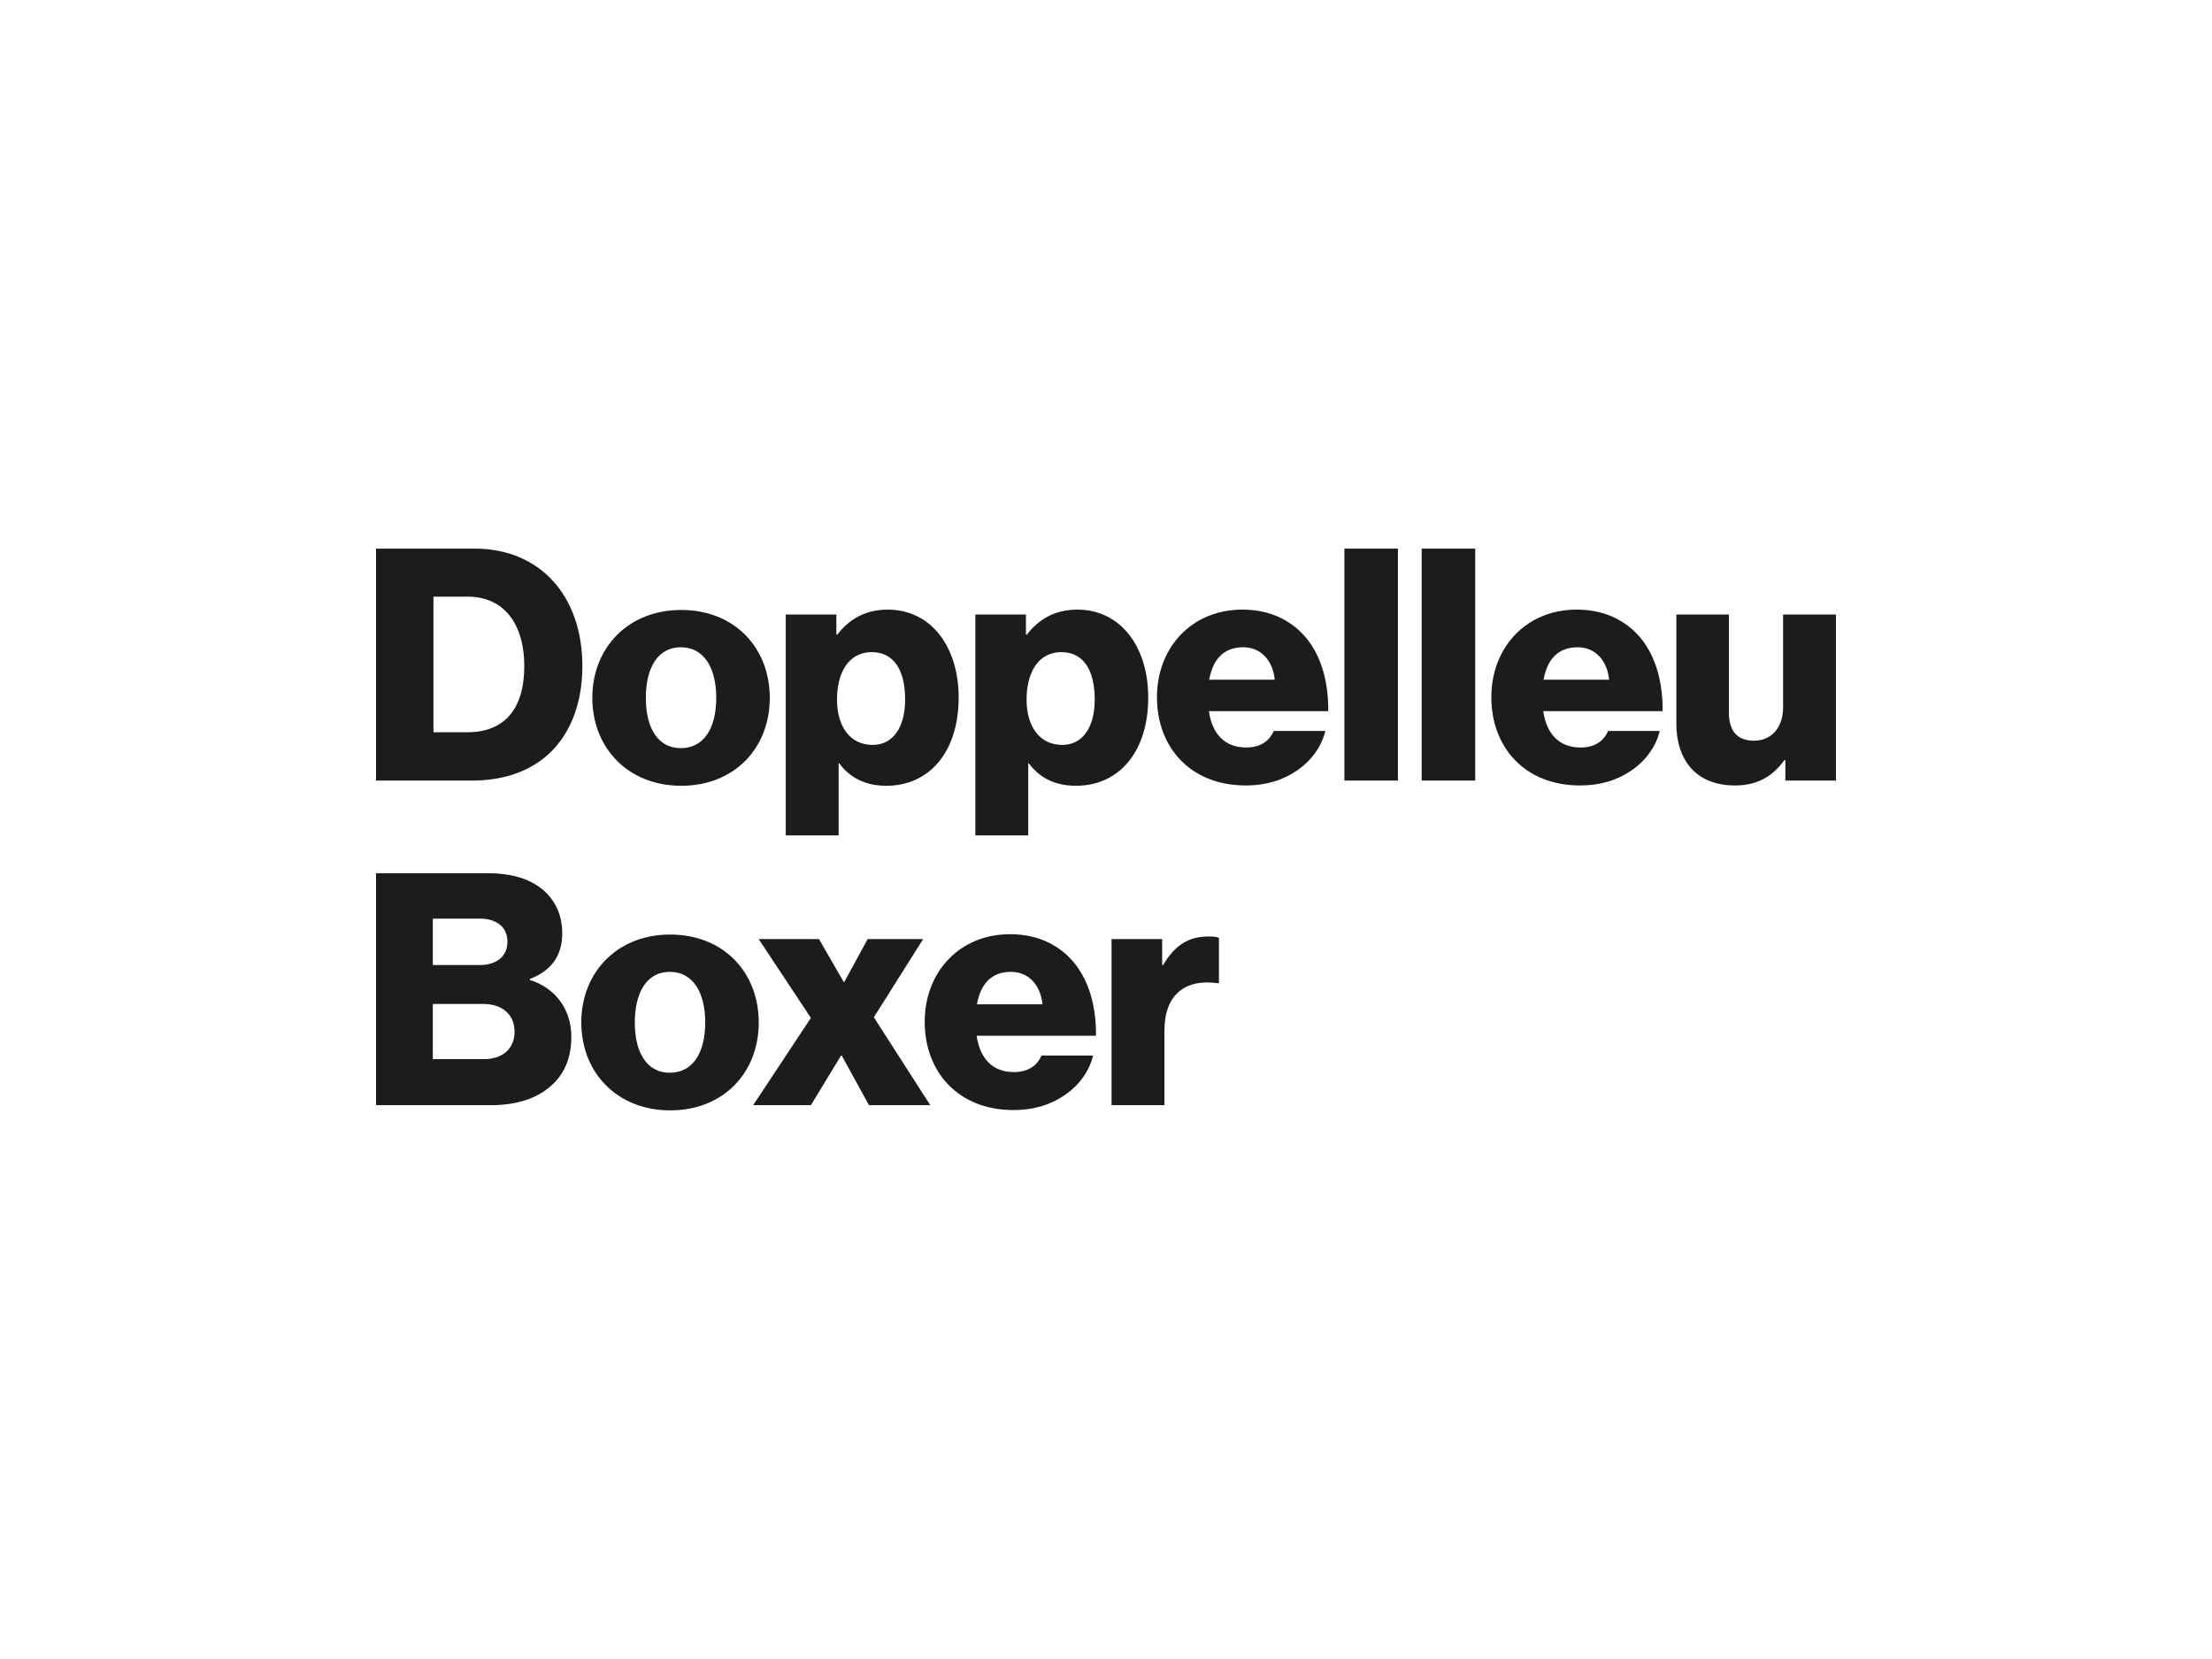 <svg xmlns="http://www.w3.org/2000/svg" viewBox="0 0 400 300" style="enable-background:new 0 0 400 300" xml:space="preserve"><style>.st0{display:none}.st1{display:inline}.st3{fill:#fff;stroke:#111212;stroke-width:1.971;stroke-linejoin:round}.st7{fill:#004b83}.st8{fill:#fff}.st9{fill:#144ea2}.st10{fill:#cb0736}.st11{fill:#f59b00}.st12{fill:#db291a}.st13{fill:#111212}.st19{fill:#00a559}.st20{fill:#fff1a1}.st22{fill:#e11839}</style><path d="M201.005 199.853h9.562v-13.492c0-6.513 3.756-9.388 9.623-8.565h.234v-8.214c-.411-.177-.997-.235-1.878-.235-3.637 0-6.101 1.585-8.211 5.162h-.177v-4.692h-9.153v30.036zm-24.344-18.246c.646-3.576 2.521-5.866 6.159-5.866 3.11 0 5.339 2.29 5.69 5.866h-11.85zm6.57 19.124c3.812 0 6.864-.997 9.386-2.756 2.64-1.817 4.4-4.4 5.046-7.098h-9.327c-.824 1.878-2.464 2.99-4.989 2.99-3.93 0-6.159-2.52-6.744-6.57h21.587c.058-6.101-1.701-11.321-5.28-14.605-2.58-2.348-5.983-3.757-10.267-3.757-9.15 0-15.428 6.864-15.428 15.84 0 9.093 6.1 15.956 16.017 15.956m-47.036-.878h10.44l5.455-8.976h.119l4.927 8.976h11.087l-10.206-15.898 8.916-14.138h-10.032l-4.223 7.744h-.118l-4.458-7.744h-10.91l9.443 14.254-10.44 15.782zm-15.008.936c9.681 0 16.017-6.863 16.017-15.895 0-9.034-6.336-15.898-16.017-15.898-9.62 0-16.074 6.864-16.074 15.898 0 9.032 6.455 15.895 16.074 15.895m-.057-6.802c-4.166 0-6.337-3.638-6.337-9.093 0-5.458 2.171-9.153 6.337-9.153 4.165 0 6.393 3.695 6.393 9.153 0 5.455-2.228 9.093-6.393 9.093m-42.865-19.478v-8.388h8.504c3.052 0 4.989 1.524 4.989 4.165 0 2.756-2.056 4.223-5.047 4.223h-8.446zm0 17.014v-9.974h9.15c3.169 0 5.632 1.702 5.632 5.044 0 2.994-2.113 4.93-5.515 4.93h-9.267zM68 199.853h20.706c4.4 0 7.861-1.058 10.325-2.994 2.76-2.11 4.284-5.162 4.284-9.385 0-4.985-2.934-8.858-7.51-10.267v-.176c3.695-1.406 5.866-4.046 5.866-8.212 0-3.344-1.232-6.043-3.637-8.037-2.23-1.817-5.455-2.875-9.797-2.875H68v41.946zm245.696-57.818c4.165 0 6.806-1.64 8.977-4.573h.177v3.695H332v-30.036h-9.562v16.776c0 3.58-1.994 6.043-5.278 6.043-3.052 0-4.519-1.817-4.519-5.104V111.12h-9.504v19.712c0 6.687 3.638 11.202 10.56 11.202m-34.571-19.123c.646-3.577 2.524-5.867 6.162-5.867 3.107 0 5.336 2.29 5.69 5.867h-11.852zm6.57 19.123c3.815 0 6.864-.997 9.389-2.756 2.637-1.817 4.4-4.4 5.043-7.098H290.8c-.82 1.878-2.464 2.991-4.986 2.991-3.93 0-6.159-2.522-6.747-6.57h21.587c.061-6.102-1.701-11.322-5.278-14.606-2.582-2.348-5.985-3.757-10.266-3.757-9.15 0-15.428 6.864-15.428 15.84 0 9.093 6.1 15.956 16.013 15.956m-28.61-.878h9.682V99.214h-9.681v41.943zm-13.976 0h9.68V99.214h-9.68v41.943zm-24.448-18.245c.646-3.577 2.525-5.867 6.162-5.867 3.107 0 5.336 2.29 5.69 5.867h-11.852zm6.57 19.123c3.815 0 6.864-.997 9.389-2.756 2.637-1.817 4.4-4.4 5.043-7.098h-9.327c-.82 1.878-2.464 2.991-4.985 2.991-3.93 0-6.16-2.522-6.748-6.57h21.588c.06-6.102-1.702-11.322-5.278-14.606-2.583-2.348-5.986-3.757-10.267-3.757-9.153 0-15.428 6.864-15.428 15.84 0 9.093 6.101 15.956 16.014 15.956m-33.138-7.333c-4.107 0-6.455-3.341-6.455-8.211s2.113-8.565 6.278-8.565c4.108 0 6.044 3.403 6.044 8.565 0 5.104-2.23 8.211-5.867 8.211m-15.72 16.368h9.561v-13.023h.116c1.878 2.522 4.635 4.046 8.507 4.046 7.86 0 13.08-6.217 13.08-15.956 0-9.034-4.869-15.898-12.845-15.898-4.107 0-7.04 1.82-9.093 4.52h-.177v-3.638h-9.15v39.949zm-18.564-16.368c-4.107 0-6.452-3.341-6.452-8.211s2.11-8.565 6.275-8.565c4.107 0 6.044 3.403 6.044 8.565 0 5.104-2.23 8.211-5.867 8.211M142.09 151.07h9.562v-13.023h.116c1.878 2.522 4.634 4.046 8.507 4.046 7.86 0 13.083-6.217 13.083-15.956 0-9.034-4.869-15.898-12.848-15.898-4.107 0-7.04 1.82-9.093 4.52h-.177v-3.638h-9.15v39.949zm-18.907-8.977c9.68 0 16.017-6.863 16.017-15.895 0-9.034-6.337-15.898-16.017-15.898-9.62 0-16.075 6.864-16.075 15.898 0 9.032 6.455 15.895 16.075 15.895m-.058-6.802c-4.165 0-6.336-3.638-6.336-9.093 0-5.458 2.17-9.153 6.336-9.153 4.165 0 6.394 3.695 6.394 9.153 0 5.455-2.23 9.093-6.394 9.093M68 141.157h17.246c5.28 0 9.504-1.35 12.788-3.814 4.692-3.577 7.275-9.504 7.275-16.895 0-12.846-7.803-21.237-19.417-21.237H68v41.946zm10.382-8.742v-24.52H84.6c6.513 0 10.209 4.927 10.209 12.553 0 7.684-3.519 11.967-10.325 11.967h-6.1z" style="fill:#1c1c1b" id="Ebene_11"/></svg>